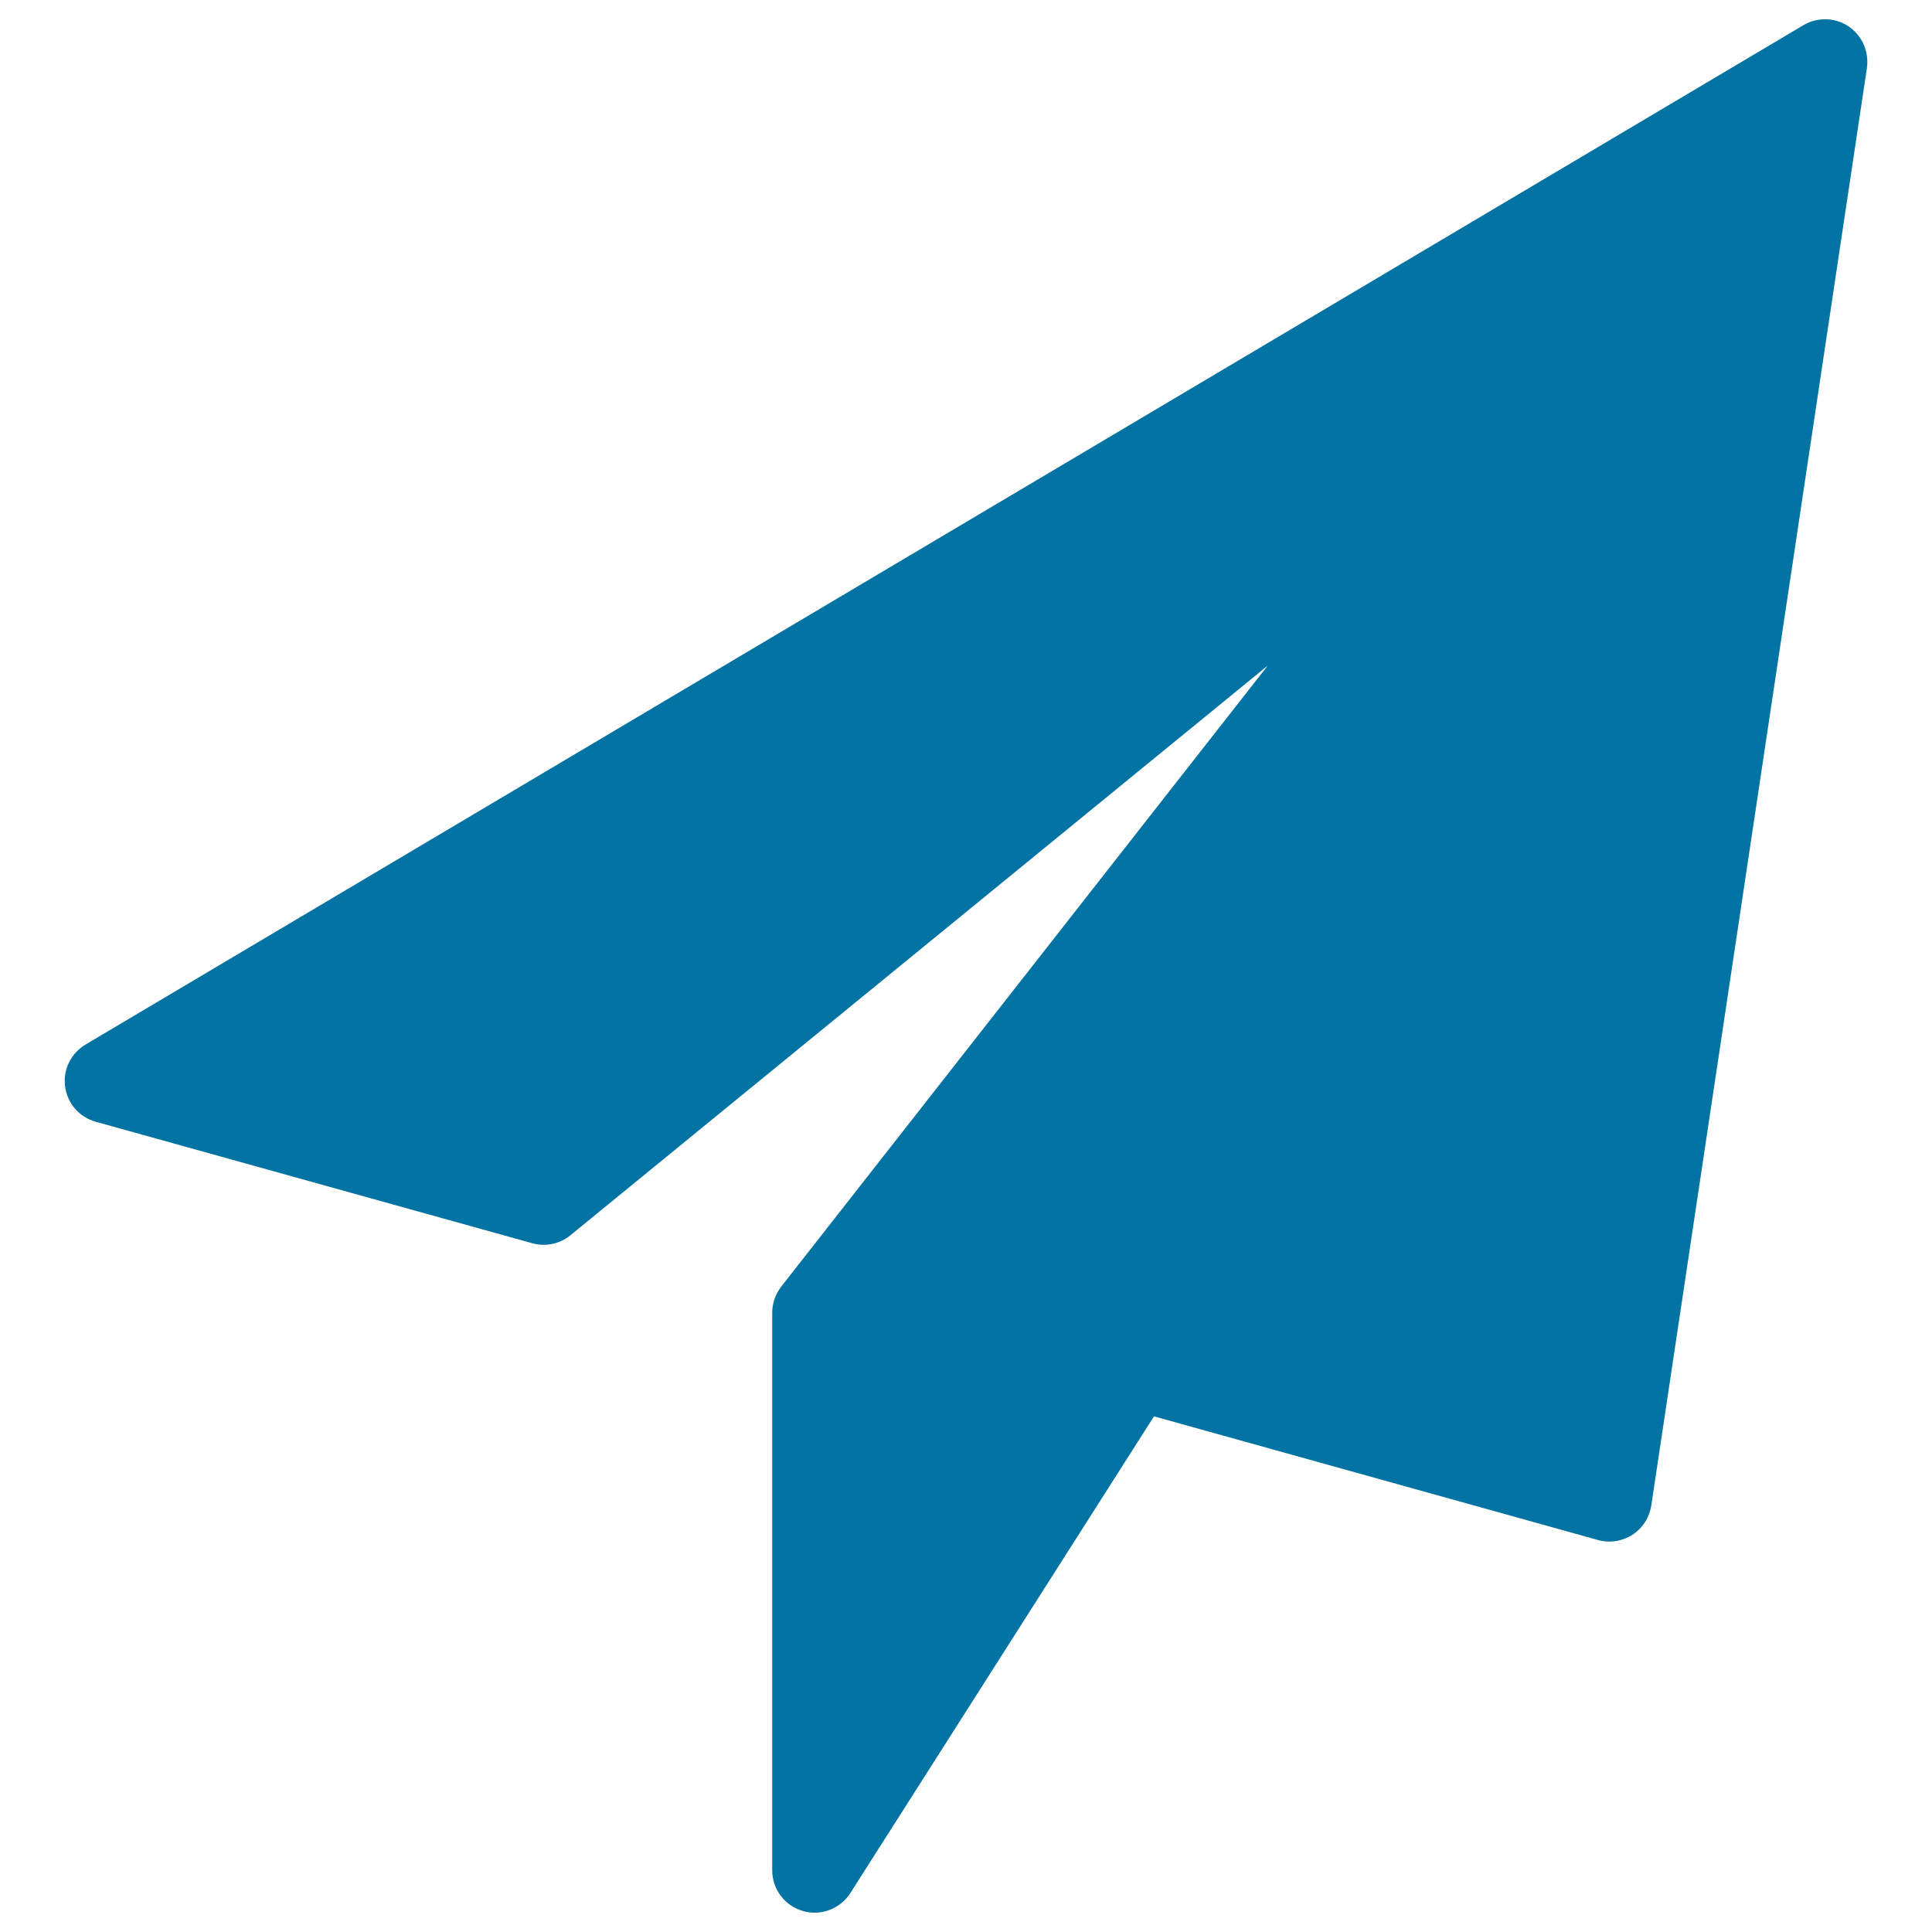 <svg xmlns="http://www.w3.org/2000/svg" viewBox="0 0 1000 1000" style="fill:#0273a2">
<title>Paper Plane SVG icon</title>
<g><path d="M956.9,13.7c-7-4.7-16.1-5-23.4-0.7L44.2,540.7c-7.5,4.5-11.7,13-10.5,21.7c1.1,8.7,7.4,15.9,15.8,18.2l226,62.9c6.9,1.9,14.2,0.4,19.7-4.1l361-294.9L404.4,665.9c-3,3.9-4.7,8.6-4.7,13.5v288.7c0,9.7,6.4,18.3,15.8,21c2,0.6,4.1,0.9,6.1,0.9c7.3,0,14.4-3.7,18.5-10.1l157.2-246.8l229.8,64c6,1.7,12.5,0.7,17.8-2.7c5.3-3.4,8.8-8.9,9.8-15.1l111.6-744C967.5,26.8,963.9,18.5,956.9,13.7z"/></g>
</svg>